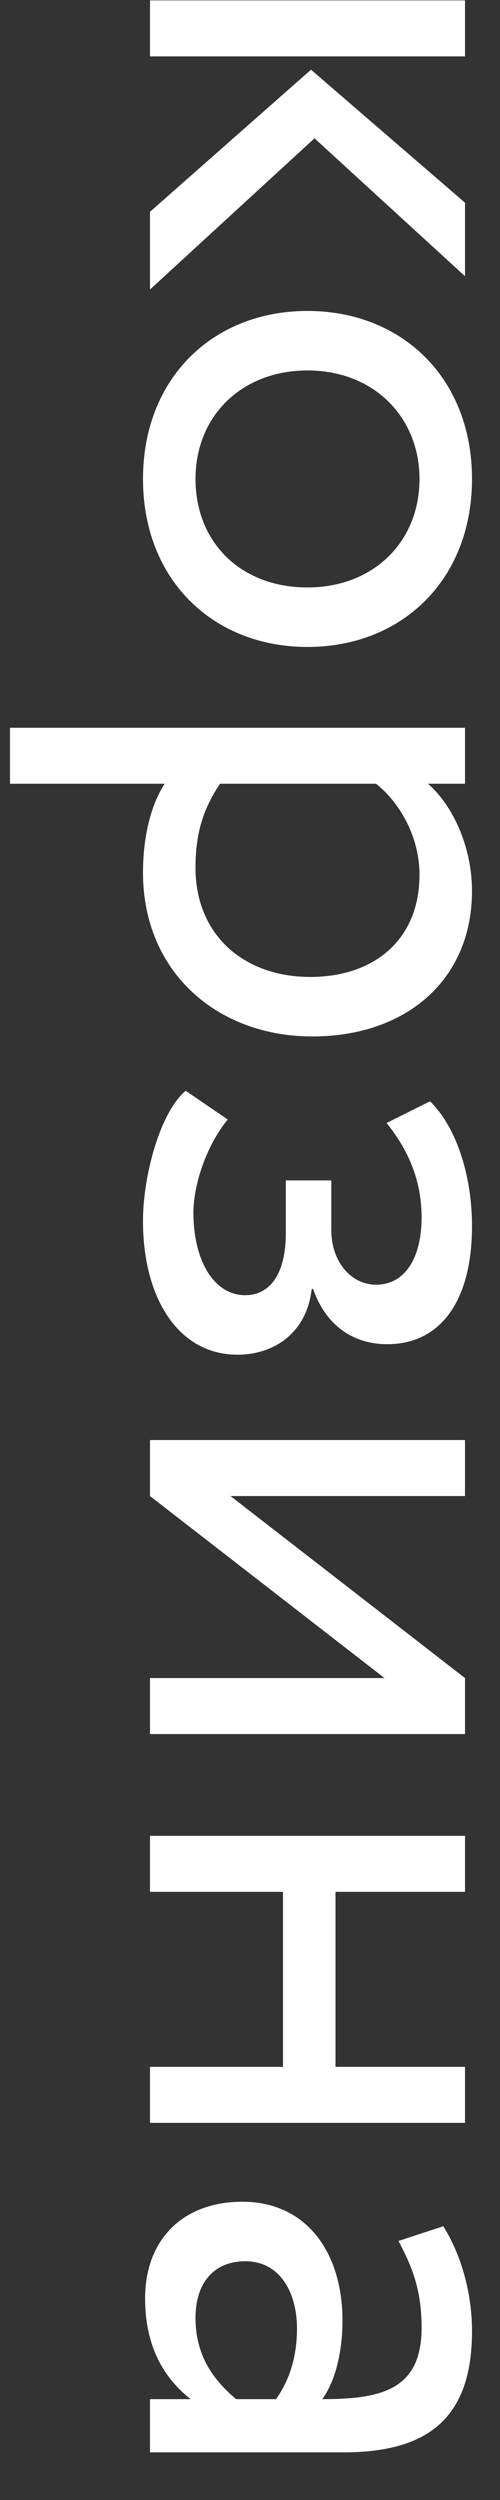 <?xml version="1.0" encoding="UTF-8"?> <svg xmlns="http://www.w3.org/2000/svg" width="10" height="50" viewBox="0 0 10 50" fill="none"><rect x="0" y="0" width="10" height="50" fill="#333333" stroke="none"/><path d="M9.3 5.524L6.29 2.766L3 5.79L3 4.236L6.22 1.394L9.3 4.054L9.3 5.524ZM3 0.008L9.3 0.008L9.3 1.128L3 1.128L3 0.008ZM6.15 6.219C8.04 6.219 9.44 7.563 9.44 9.579C9.44 11.595 8.04 12.939 6.15 12.939C4.26 12.939 2.86 11.595 2.86 9.579C2.86 7.563 4.26 6.219 6.15 6.219ZM6.15 7.409C4.834 7.409 3.91 8.319 3.91 9.579C3.91 10.839 4.806 11.749 6.15 11.749C7.466 11.749 8.39 10.839 8.39 9.579C8.39 8.347 7.48 7.409 6.15 7.409ZM0.2 14.555L9.3 14.555L9.3 15.675L8.558 15.675C9.062 16.109 9.44 16.949 9.44 17.817C9.44 19.609 8.11 20.729 6.248 20.729C4.33 20.729 2.86 19.427 2.86 17.453C2.86 16.781 3 16.123 3.294 15.675L0.2 15.675L0.2 14.555ZM8.39 17.495C8.39 16.753 8.012 16.067 7.522 15.675L4.4 15.675C4.022 16.235 3.91 16.753 3.91 17.355C3.91 18.699 4.876 19.539 6.206 19.539C7.48 19.539 8.39 18.797 8.39 17.495ZM2.86 24.42C2.86 23.496 3.21 22.236 3.714 21.816L4.554 22.39C4.12 22.922 3.868 23.706 3.868 24.252C3.868 25.204 4.274 25.904 4.904 25.904C5.422 25.904 5.716 25.442 5.716 24.672L5.716 23.608L6.626 23.608L6.626 24.602C6.626 25.232 7.018 25.694 7.522 25.694C8.096 25.694 8.432 25.162 8.432 24.35C8.432 23.482 8.068 22.88 7.732 22.46L8.6 22.026C9.132 22.544 9.44 23.524 9.44 24.518C9.44 26.058 8.782 26.884 7.746 26.884C7.13 26.884 6.542 26.576 6.262 25.778L6.234 25.778C6.136 26.66 5.478 27.094 4.75 27.094C3.574 27.094 2.86 25.974 2.86 24.42ZM3 29.921L3 28.801L9.3 28.801L9.3 29.921L4.61 29.921L9.3 33.561L9.3 34.681L3 34.681L3 33.561L7.69 33.561L3 29.921ZM3 41.337L5.66 41.337L5.66 37.837L3 37.837L3 36.717L9.3 36.717L9.3 37.837L6.71 37.837L6.71 41.337L9.3 41.337L9.3 42.457L3 42.457L3 41.337ZM7.97 44.819L8.866 44.525C9.216 45.085 9.44 45.841 9.44 46.625C9.44 48.417 8.502 49.047 6.864 49.047L3 49.047L3 47.983L3.812 47.983C3.336 47.605 2.902 47.003 2.902 45.967C2.902 44.819 3.63 44.035 4.848 44.035C6.136 44.035 6.85 45.057 6.85 46.415C6.85 46.905 6.752 47.563 6.444 47.983C7.62 47.983 8.432 47.801 8.432 46.555C8.432 45.785 8.236 45.323 7.97 44.819ZM3.91 46.359C3.91 47.185 4.344 47.661 4.722 47.983L5.52 47.983C5.8 47.591 5.94 47.115 5.94 46.569C5.94 45.897 5.632 45.225 4.904 45.225C4.302 45.225 3.91 45.631 3.91 46.359Z" fill="white"></path></svg> 